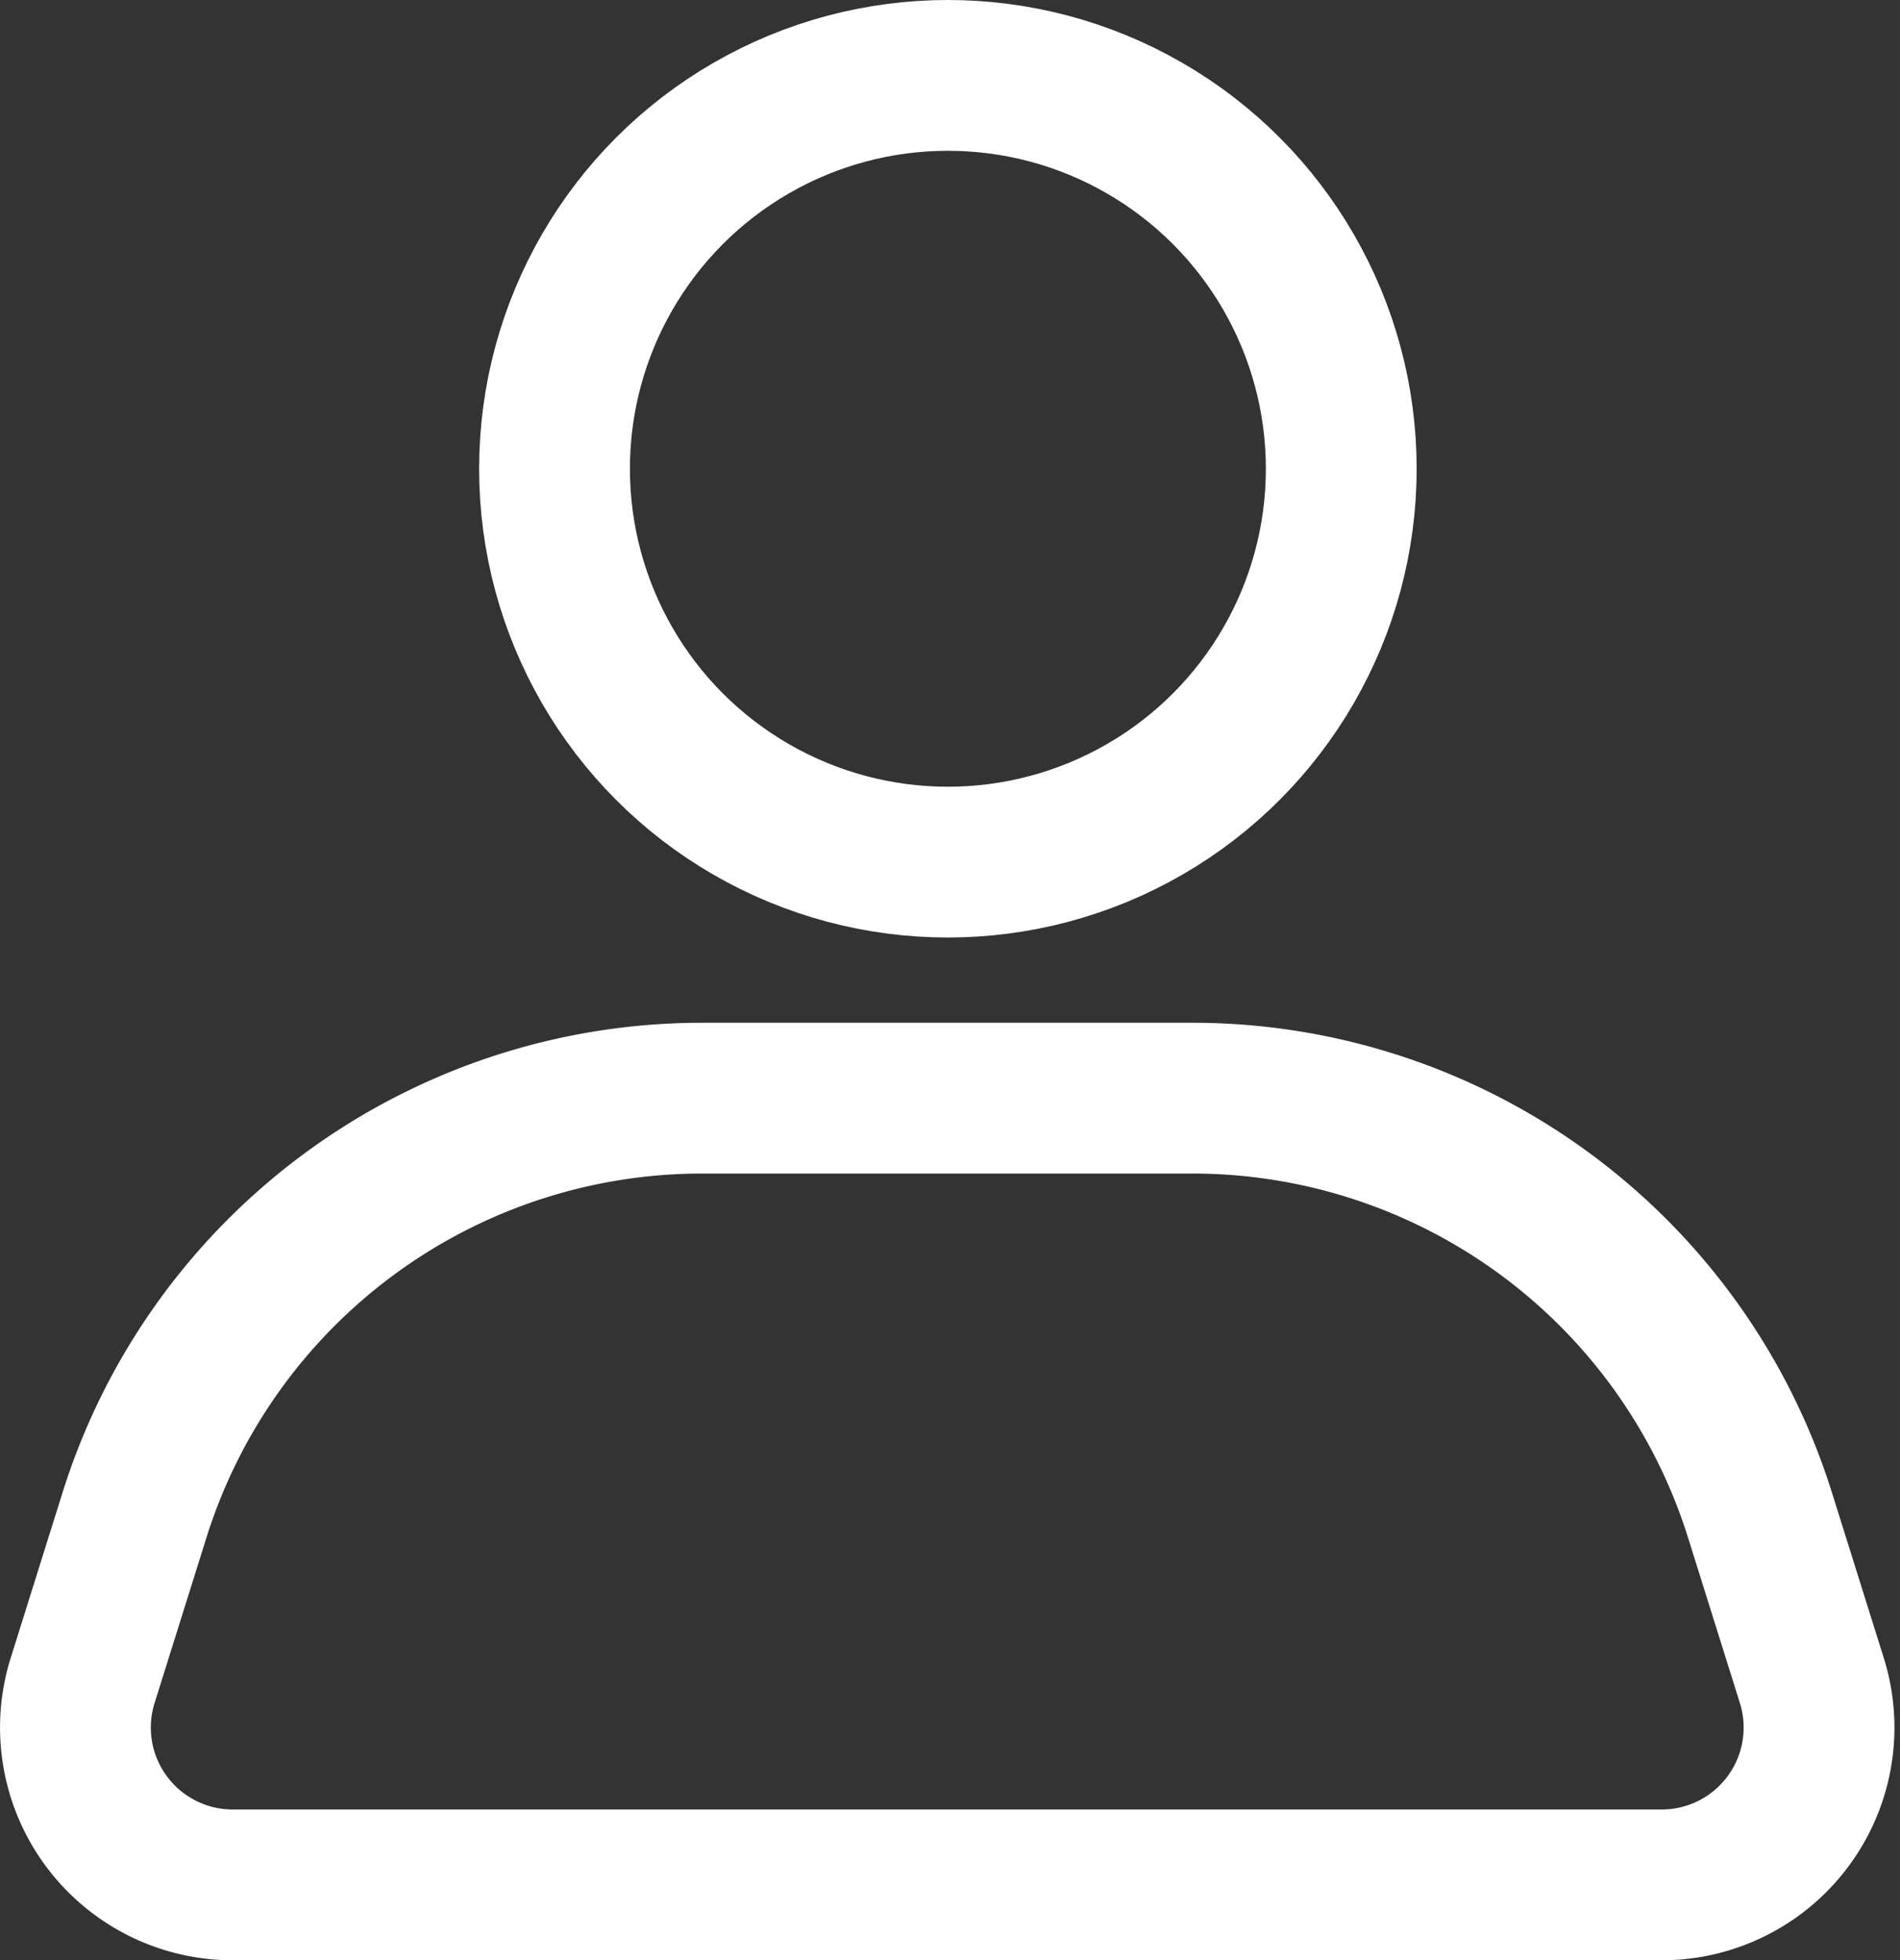 <svg xmlns="http://www.w3.org/2000/svg" viewBox="0 0 18.9 19.5"><rect x="0" y="0" width="18.9" height="19.5" fill="#333333" stroke="none"/><g transform="translate(.75 .75)" fill="none" stroke="#fff" stroke-linecap="round" stroke-linejoin="round" stroke-width="1.5"><circle cx="3.913" cy="3.913" r="3.913" transform="translate(4.766)"/><path d="M6.233 10.174a5.916 5.916 0 0 0-5.645 4.147l-.516 1.646A1.565 1.565 0 0 0 1.566 18h14.213a1.565 1.565 0 0 0 1.494-2.033l-.516-1.646a5.916 5.916 0 0 0-5.649-4.147Z"/></g></svg>